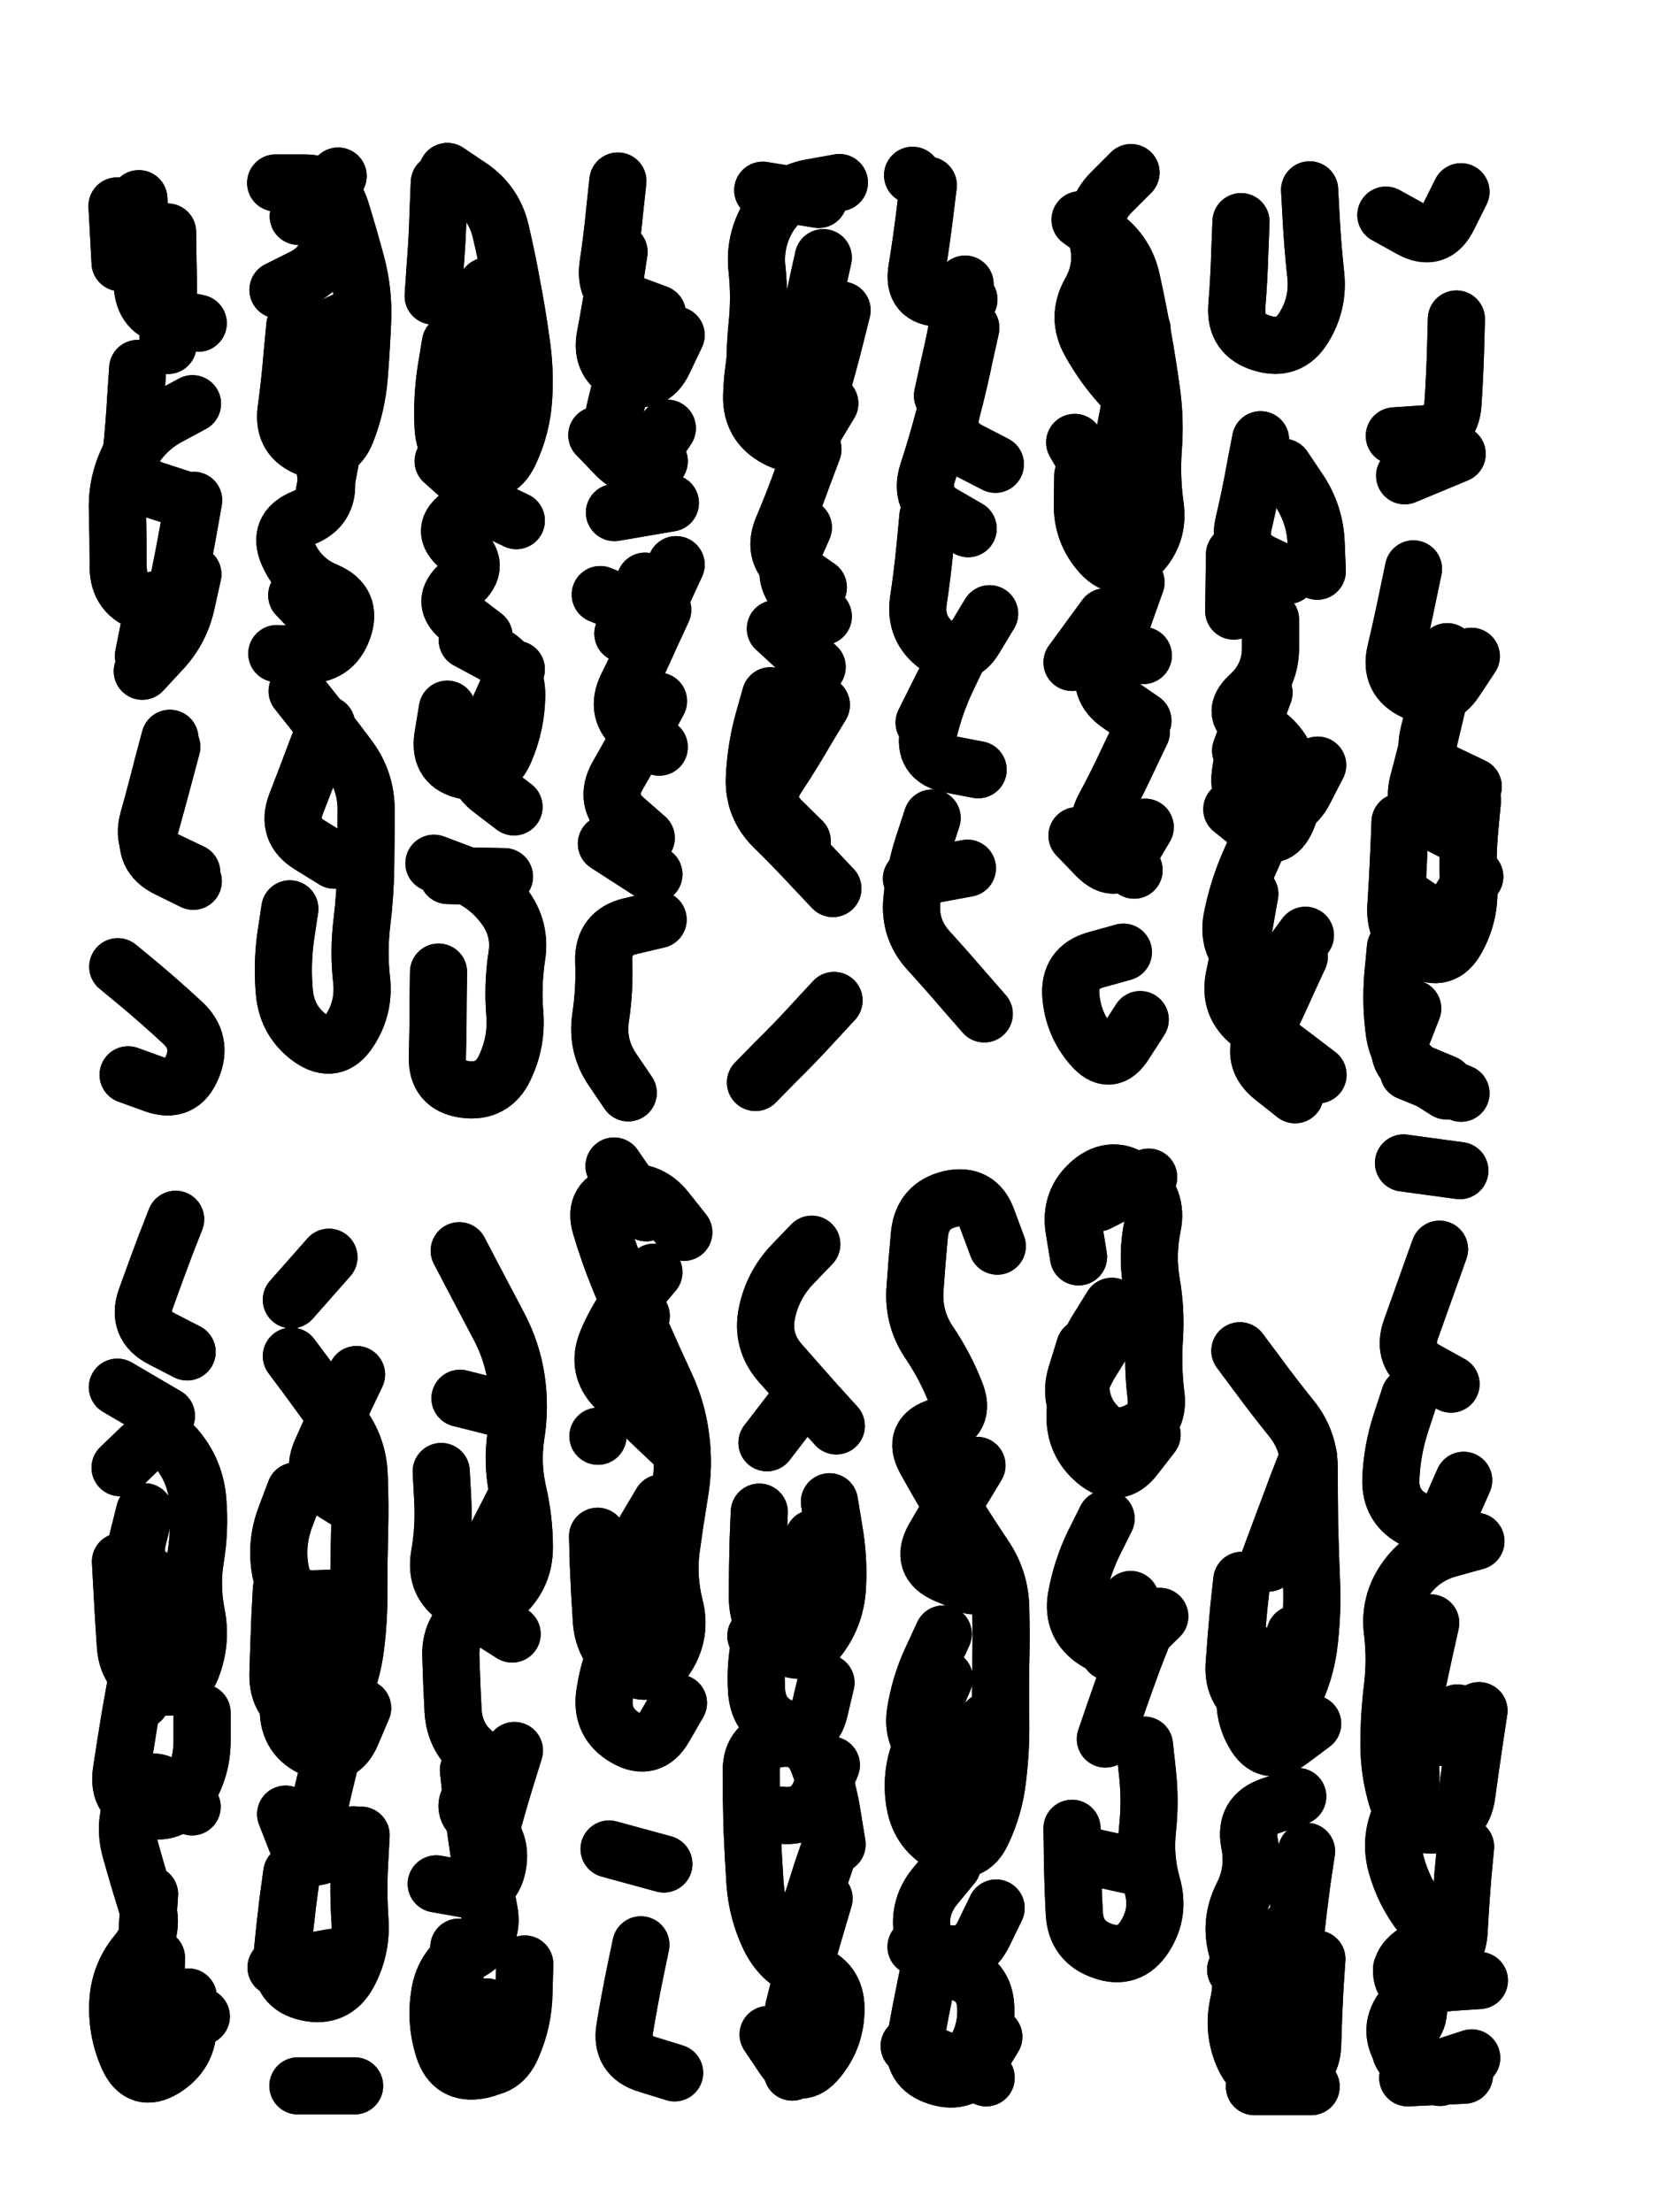<svg xmlns="http://www.w3.org/2000/svg" viewBox="0 0 4329 5772"><title>Infinite Scribble #322</title><defs><filter id="piece_322_3_4_filter" x="-100" y="-100" width="4529" height="5972" filterUnits="userSpaceOnUse"><feGaussianBlur in="SourceGraphic" result="lineShape_1" stdDeviation="7450e-3"/><feColorMatrix in="lineShape_1" result="lineShape" type="matrix" values="1 0 0 0 0  0 1 0 0 0  0 0 1 0 0  0 0 0 8940e-3 -4470e-3"/><feGaussianBlur in="lineShape" result="shrank_blurred" stdDeviation="12450e-3"/><feColorMatrix in="shrank_blurred" result="shrank" type="matrix" values="1 0 0 0 0 0 1 0 0 0 0 0 1 0 0 0 0 0 10822e-3 -6960e-3"/><feColorMatrix in="lineShape" result="border_filled" type="matrix" values="0.6 0 0 0 -0.4  0 0.6 0 0 -0.4  0 0 0.6 0 -0.4  0 0 0 1 0"/><feComposite in="border_filled" in2="shrank" result="border" operator="out"/><feOffset in="lineShape" result="shapes_linestyle_bottom3" dx="-35760e-3" dy="35760e-3"/><feOffset in="lineShape" result="shapes_linestyle_bottom2" dx="-23840e-3" dy="23840e-3"/><feOffset in="lineShape" result="shapes_linestyle_bottom1" dx="-11920e-3" dy="11920e-3"/><feMerge result="shapes_linestyle_bottom"><feMergeNode in="shapes_linestyle_bottom3"/><feMergeNode in="shapes_linestyle_bottom2"/><feMergeNode in="shapes_linestyle_bottom1"/></feMerge><feGaussianBlur in="shapes_linestyle_bottom" result="shapes_linestyle_bottomcontent_blurred" stdDeviation="12450e-3"/><feColorMatrix in="shapes_linestyle_bottomcontent_blurred" result="shapes_linestyle_bottomcontent" type="matrix" values="1 0 0 0 0 0 1 0 0 0 0 0 1 0 0 0 0 0 10822e-3 -6960e-3"/><feColorMatrix in="shapes_linestyle_bottomcontent" result="shapes_linestyle_bottomdark" type="matrix" values="0.6 0 0 0 -0.1  0 0.6 0 0 -0.1  0 0 0.6 0 -0.1  0 0 0 1 0"/><feColorMatrix in="shapes_linestyle_bottom" result="shapes_linestyle_bottomborderblack" type="matrix" values="0.6 0 0 0 -0.4  0 0.6 0 0 -0.4  0 0 0.6 0 -0.4  0 0 0 1 0"/><feGaussianBlur in="lineShape" result="shapes_linestyle_frontshrank_blurred" stdDeviation="12450e-3"/><feColorMatrix in="shapes_linestyle_frontshrank_blurred" result="shapes_linestyle_frontshrank" type="matrix" values="1 0 0 0 0 0 1 0 0 0 0 0 1 0 0 0 0 0 10822e-3 -6960e-3"/><feMerge result="shapes_linestyle"><feMergeNode in="shapes_linestyle_bottomborderblack"/><feMergeNode in="shapes_linestyle_bottomdark"/><feMergeNode in="shapes_linestyle_frontshrank"/></feMerge><feComposite in="shapes_linestyle" in2="shrank" result="shapes_linestyle_cropped" operator="over"/><feComposite in="border" in2="shapes_linestyle_cropped" result="shapes" operator="over"/><feTurbulence result="shapes_finished_turbulence" type="turbulence" baseFrequency="167785e-6" numOctaves="3"/><feGaussianBlur in="shapes_finished_turbulence" result="shapes_finished_turbulence_smoothed" stdDeviation="0"/><feDisplacementMap in="shapes" in2="shapes_finished_turbulence_smoothed" result="shapes_finished_results_shifted" scale="4470e-2" xChannelSelector="R" yChannelSelector="G"/><feOffset in="shapes_finished_results_shifted" result="shapes_finished" dx="-1117e-2" dy="-1117e-2"/></filter><filter id="piece_322_3_4_shadow" x="-100" y="-100" width="4529" height="5972" filterUnits="userSpaceOnUse"><feColorMatrix in="SourceGraphic" result="result_blackened" type="matrix" values="0 0 0 0 0  0 0 0 0 0  0 0 0 0 0  0 0 0 0.8 0"/><feGaussianBlur in="result_blackened" result="result_blurred" stdDeviation="44700e-3"/><feComposite in="SourceGraphic" in2="result_blurred" result="result" operator="over"/></filter><filter id="piece_322_3_4_overall" x="-100" y="-100" width="4529" height="5972" filterUnits="userSpaceOnUse"><feTurbulence result="background_texture_bumps" type="fractalNoise" baseFrequency="57e-3" numOctaves="3"/><feDiffuseLighting in="background_texture_bumps" result="background_texture" surfaceScale="1" diffuseConstant="2" lighting-color="#555"><feDistantLight azimuth="225" elevation="20"/></feDiffuseLighting><feMorphology in="SourceGraphic" result="background_glow_1_thicken" operator="dilate" radius="26100e-3"/><feColorMatrix in="background_glow_1_thicken" result="background_glow_1_thicken_colored" type="matrix" values="0 0 0 0 0  0 0 0 0 0  0 0 0 0 0  0 0 0 1 0"/><feGaussianBlur in="background_glow_1_thicken_colored" result="background_glow_1" stdDeviation="69600e-3"/><feMorphology in="SourceGraphic" result="background_glow_2_thicken" operator="dilate" radius="0"/><feColorMatrix in="background_glow_2_thicken" result="background_glow_2_thicken_colored" type="matrix" values="0 0 0 0 0  0 0 0 0 0  0 0 0 0 0  0 0 0 0 0"/><feGaussianBlur in="background_glow_2_thicken_colored" result="background_glow_2" stdDeviation="0"/><feComposite in="background_glow_1" in2="background_glow_2" result="background_glow" operator="out"/><feBlend in="background_glow" in2="background_texture" result="background_merged" mode="normal"/><feColorMatrix in="background_merged" result="background" type="matrix" values="0.2 0 0 0 0  0 0.2 0 0 0  0 0 0.2 0 0  0 0 0 1 0"/></filter><clipPath id="piece_322_3_4_clip"><rect x="0" y="0" width="4329" height="5772"/></clipPath><g id="layer_3" filter="url(#piece_322_3_4_filter)" stroke-width="149" stroke-linecap="round" fill="none"><path d="M 531 1888 Q 531 1888 512 1959 Q 493 2031 473 2102 Q 454 2174 520 2206 L 587 2239 M 417 2744 Q 417 2744 486 2769 Q 556 2794 584 2725 Q 613 2657 558 2607 Q 504 2557 447 2509 L 390 2462 M 586 1438 Q 586 1438 570 1510 Q 555 1583 504 1637 L 454 1691 M 445 458 Q 445 458 449 532 Q 453 606 454 680 Q 455 754 527 768 L 600 783" stroke="hsl(285,100%,61%)"/><path d="M 852 790 Q 852 790 845 864 Q 839 938 829 1011 Q 820 1085 890 1110 Q 960 1135 987 1066 Q 1014 997 1020 923 Q 1026 849 1029 775 Q 1032 701 1013 629 Q 994 558 972 487 Q 950 417 876 417 L 802 417 M 839 2311 Q 839 2311 828 2384 Q 818 2458 825 2532 Q 833 2606 893 2649 Q 954 2692 994 2630 Q 1035 2568 1026 2494 Q 1018 2421 1027 2347 Q 1036 2274 1037 2200 Q 1038 2126 1038 2052 Q 1038 1978 994 1918 Q 950 1859 904 1801 L 858 1743" stroke="hsl(260,100%,62%)"/><path d="M 1430 1686 Q 1430 1686 1400 1754 Q 1370 1822 1338 1889 Q 1306 1956 1365 2000 L 1424 2045 M 1258 835 Q 1258 835 1246 908 Q 1235 982 1239 1056 Q 1244 1130 1312 1159 Q 1380 1189 1412 1122 Q 1444 1055 1449 981 Q 1454 907 1443 833 Q 1433 760 1419 687 Q 1406 614 1389 542 Q 1372 470 1311 428 L 1250 387 M 1227 2476 Q 1227 2476 1226 2550 Q 1226 2624 1224 2698 Q 1222 2772 1295 2782 Q 1369 2792 1400 2725 Q 1432 2658 1426 2584 Q 1420 2510 1431 2436 Q 1443 2363 1398 2304 Q 1354 2245 1284 2218 L 1215 2192" stroke="hsl(238,100%,61%)"/><path d="M 1801 1769 Q 1801 1769 1766 1834 Q 1731 1900 1694 1964 Q 1658 2029 1713 2077 L 1769 2126 M 1737 789 Q 1737 789 1721 861 Q 1706 934 1688 1006 Q 1670 1078 1736 1110 L 1803 1143 M 1722 2791 Q 1722 2791 1680 2729 Q 1639 2668 1650 2594 Q 1661 2521 1658 2447 Q 1656 2373 1728 2356 L 1800 2339 M 1649 1491 Q 1649 1491 1717 1519 Q 1786 1548 1816 1480 L 1847 1413" stroke="hsl(260,100%,62%)"/><path d="M 2093 1755 Q 2093 1755 2073 1826 Q 2054 1898 2051 1972 Q 2049 2046 2102 2098 Q 2155 2150 2205 2204 L 2256 2258 M 2179 1316 Q 2179 1316 2149 1384 Q 2119 1452 2175 1500 L 2231 1548 M 2280 749 Q 2280 749 2262 821 Q 2244 893 2223 964 Q 2202 1035 2128 1023 Q 2055 1012 2053 938 Q 2051 864 2058 790 Q 2066 716 2058 642 Q 2050 569 2088 505 Q 2127 442 2200 429 L 2273 416 M 2259 2550 Q 2259 2550 2209 2604 Q 2159 2659 2106 2711 L 2054 2764" stroke="hsl(285,100%,61%)"/><path d="M 2616 795 Q 2616 795 2600 867 Q 2585 940 2566 1012 Q 2548 1084 2614 1117 L 2680 1151 M 2515 2074 Q 2515 2074 2492 2144 Q 2469 2215 2462 2289 Q 2455 2363 2504 2418 Q 2554 2473 2602 2529 L 2651 2585 M 2560 1693 L 2494 1825" stroke="hsl(320,100%,58%)"/><path d="M 3061 1849 Q 3061 1849 3029 1916 Q 2998 1983 2963 2048 Q 2929 2114 2985 2162 L 3042 2210 M 3066 1650 L 2919 1632 M 2908 1181 Q 2908 1181 2907 1255 Q 2906 1329 2955 1384 Q 3005 1439 3056 1386 Q 3108 1333 3097 1259 Q 3087 1186 3092 1112 Q 3098 1038 3088 964 Q 3078 891 3065 818 Q 3052 745 3036 672 Q 3021 600 2961 556 L 2901 513 M 3058 2600 Q 3058 2600 3018 2662 Q 2979 2725 2931 2668 Q 2883 2612 2877 2538 Q 2871 2464 2942 2444 L 3014 2424" stroke="hsl(285,100%,61%)"/><path d="M 3344 2272 Q 3344 2272 3331 2345 Q 3318 2418 3303 2490 Q 3288 2563 3346 2609 Q 3404 2655 3463 2699 L 3522 2744 M 3381 1747 Q 3381 1747 3355 1816 Q 3329 1886 3319 1959 Q 3310 2033 3382 2050 Q 3454 2068 3487 2002 L 3521 1936 M 3321 518 Q 3321 518 3318 592 Q 3316 666 3310 740 Q 3305 814 3376 835 Q 3447 857 3485 794 Q 3524 731 3516 657 Q 3508 583 3504 509 L 3500 435 M 3304 1386 L 3302 1534 M 3432 1159 Q 3432 1159 3473 1220 Q 3514 1282 3517 1356 L 3520 1430" stroke="hsl(260,100%,62%)"/><path d="M 3769 2571 Q 3769 2571 3742 2640 Q 3716 2710 3784 2738 L 3853 2767 M 3859 1640 Q 3859 1640 3843 1712 Q 3828 1785 3810 1857 Q 3793 1929 3860 1960 L 3927 1992 M 3728 2269 Q 3728 2269 3789 2310 Q 3851 2352 3891 2289 L 3931 2227 M 3883 772 Q 3883 772 3881 846 Q 3879 920 3874 994 Q 3869 1068 3795 1072 L 3721 1077 M 3895 440 Q 3895 440 3862 506 Q 3829 573 3764 537 L 3699 501" stroke="hsl(238,100%,61%)"/><path d="M 541 3121 Q 541 3121 514 3190 Q 488 3259 463 3329 Q 439 3399 505 3433 L 571 3467 M 473 4882 Q 473 4882 468 4956 Q 464 5030 462 5104 Q 461 5178 534 5189 L 608 5201 M 397 4014 Q 397 4014 401 4088 Q 405 4162 410 4236 Q 416 4310 486 4335 Q 556 4360 583 4291 Q 610 4222 595 4149 Q 581 4077 593 4004 Q 605 3931 599 3857 Q 594 3783 548 3725 Q 503 3667 449 3718 L 396 3769" stroke="hsl(237,100%,60%)"/><path d="M 1013 3526 Q 1013 3526 981 3593 Q 950 3660 920 3728 Q 891 3796 954 3834 L 1017 3873 M 882 4185 Q 882 4185 859 4255 Q 836 4326 835 4400 Q 835 4474 903 4503 Q 971 4532 1000 4464 L 1029 4396 M 941 3220 L 843 3331 M 844 4827 Q 844 4827 834 4900 Q 825 4974 818 5048 Q 812 5122 884 5138 Q 957 5154 992 5089 Q 1027 5024 1022 4950 Q 1017 4876 1021 4802 L 1025 4728 M 1008 5382 L 860 5382" stroke="hsl(210,100%,56%)"/><path d="M 1425 4507 Q 1425 4507 1403 4578 Q 1381 4649 1362 4721 L 1344 4793 M 1234 3779 Q 1234 3779 1238 3853 Q 1242 3927 1229 4000 Q 1217 4073 1279 4112 Q 1342 4152 1396 4101 Q 1451 4051 1451 3977 Q 1451 3903 1434 3831 Q 1418 3759 1429 3685 Q 1441 3612 1430 3538 Q 1419 3465 1384 3399 Q 1350 3334 1315 3268 L 1281 3203 M 1280 5020 Q 1280 5020 1270 5093 Q 1260 5167 1253 5241 Q 1246 5315 1318 5331 Q 1390 5348 1419 5280 Q 1449 5212 1450 5138 L 1452 5064" stroke="hsl(183,100%,48%)"/><path d="M 1642 3948 Q 1642 3948 1644 4022 Q 1647 4096 1652 4170 Q 1658 4244 1720 4284 Q 1782 4325 1822 4263 Q 1862 4201 1843 4129 Q 1825 4057 1834 3983 Q 1844 3910 1856 3837 Q 1869 3764 1859 3690 Q 1850 3617 1818 3550 Q 1787 3483 1757 3415 Q 1727 3347 1699 3278 Q 1671 3210 1650 3139 Q 1629 3068 1702 3053 Q 1775 3039 1821 3097 L 1867 3155 M 1755 5014 Q 1755 5014 1740 5086 Q 1725 5159 1713 5232 Q 1701 5305 1772 5326 L 1843 5348 M 1643 3687 L 1643 3687" stroke="hsl(210,100%,56%)"/><path d="M 2233 4893 Q 2233 4893 2212 4964 Q 2191 5035 2172 5107 L 2154 5179 M 2201 3186 Q 2201 3186 2150 3239 Q 2099 3293 2084 3365 Q 2069 3438 2117 3494 Q 2166 3550 2215 3605 L 2265 3660 M 2064 3885 Q 2064 3885 2061 3959 Q 2059 4033 2059 4107 Q 2059 4181 2118 4226 Q 2177 4271 2221 4211 Q 2265 4152 2268 4078 Q 2272 4004 2259 3931 L 2247 3858 M 2252 4545 Q 2252 4545 2224 4614 Q 2197 4683 2123 4676 L 2049 4670" stroke="hsl(237,100%,60%)"/><path d="M 2511 4435 Q 2511 4435 2484 4504 Q 2457 4573 2470 4646 Q 2483 4719 2549 4753 Q 2615 4787 2646 4720 Q 2678 4653 2686 4579 Q 2695 4506 2694 4432 Q 2693 4358 2694 4284 Q 2696 4210 2694 4136 Q 2693 4062 2651 4000 Q 2610 3939 2571 3876 Q 2533 3813 2497 3748 Q 2462 3683 2533 3662 Q 2604 3642 2576 3573 Q 2549 3504 2507 3442 Q 2466 3381 2470 3307 Q 2475 3233 2482 3159 Q 2490 3085 2562 3068 Q 2634 3052 2659 3121 L 2685 3191 M 2514 5045 Q 2514 5045 2499 5117 Q 2484 5190 2471 5263 Q 2459 5336 2529 5358 Q 2600 5381 2638 5317 L 2676 5254" stroke="hsl(259,100%,61%)"/><path d="M 2969 3902 Q 2969 3902 2936 3968 Q 2904 4035 2891 4108 Q 2879 4181 2941 4221 Q 3004 4261 3056 4209 L 3109 4157 M 2913 3455 Q 2913 3455 2891 3526 Q 2869 3597 2919 3651 Q 2970 3705 3039 3679 Q 3109 3653 3099 3579 Q 3090 3506 3095 3432 Q 3100 3358 3087 3285 Q 3075 3212 3090 3139 Q 3105 3067 3046 3022 Q 2987 2977 2930 3024 Q 2874 3072 2885 3145 L 2897 3219 M 2880 4710 Q 2880 4710 2881 4784 Q 2882 4858 2886 4932 Q 2890 5006 2960 5030 Q 3030 5055 3070 4992 Q 3110 4930 3089 4858 Q 3069 4787 3077 4713 Q 3085 4640 3077 4566 L 3069 4493" stroke="hsl(237,100%,60%)"/><path d="M 3519 5051 Q 3519 5051 3514 5125 Q 3510 5199 3508 5273 Q 3507 5347 3434 5361 Q 3361 5375 3329 5308 Q 3298 5241 3314 5168 Q 3330 5096 3310 5024 Q 3291 4953 3324 4887 Q 3358 4821 3343 4748 Q 3329 4675 3399 4651 L 3469 4627 M 3323 4063 Q 3323 4063 3315 4137 Q 3308 4211 3303 4285 Q 3299 4359 3365 4392 Q 3432 4425 3462 4357 Q 3493 4290 3500 4216 Q 3508 4142 3505 4068 Q 3502 3994 3500 3920 Q 3499 3846 3499 3772 Q 3499 3698 3452 3640 Q 3406 3583 3362 3523 L 3318 3464" stroke="hsl(210,100%,56%)"/><path d="M 3839 3199 Q 3839 3199 3814 3269 Q 3789 3339 3764 3409 Q 3740 3479 3804 3515 L 3869 3551 M 3942 4403 Q 3942 4403 3931 4476 Q 3920 4550 3910 4623 Q 3900 4697 3826 4701 Q 3752 4706 3729 4635 Q 3707 4565 3707 4491 Q 3707 4417 3716 4343 Q 3725 4270 3716 4196 Q 3707 4123 3749 4062 Q 3791 4001 3862 3981 L 3934 3961 M 3745 2974 L 3892 2994 M 3923 5309 Q 3923 5309 3852 5332 Q 3782 5356 3741 5294 Q 3701 5232 3748 5175 Q 3795 5118 3869 5112 L 3943 5107" stroke="hsl(183,100%,48%)"/></g><g id="layer_2" filter="url(#piece_322_3_4_filter)" stroke-width="149" stroke-linecap="round" fill="none"><path d="M 520 545 Q 520 545 521 619 Q 523 693 522 767 L 521 841 M 588 1245 Q 588 1245 575 1318 Q 562 1391 547 1463 Q 533 1536 462 1514 Q 391 1492 391 1418 Q 391 1344 389 1270 Q 387 1196 421 1130 Q 455 1064 520 1028 L 585 993 M 526 1866 Q 526 1866 507 1937 Q 489 2009 469 2080 Q 450 2152 516 2184 L 583 2216" stroke="hsl(254,100%,70%)"/><path d="M 975 952 Q 975 952 964 1025 Q 953 1099 939 1172 L 925 1245 M 935 1830 Q 935 1830 908 1899 Q 882 1969 855 2038 Q 829 2107 892 2145 L 955 2184 M 857 1493 L 959 1600 M 942 482 Q 942 482 941 556 Q 940 630 874 663 L 808 696" stroke="hsl(231,100%,68%)"/><path d="M 1361 945 Q 1361 945 1346 1017 Q 1331 1090 1313 1162 Q 1296 1234 1363 1266 L 1430 1298 M 1399 2227 L 1251 2224 M 1229 416 Q 1229 416 1226 490 Q 1224 564 1218 638 L 1213 712 M 1250 1790 Q 1250 1790 1238 1863 Q 1227 1937 1300 1951 Q 1373 1966 1401 1897 Q 1430 1829 1431 1755 Q 1432 1681 1367 1645 L 1302 1610" stroke="hsl(204,100%,64%)"/><path d="M 1698 597 Q 1698 597 1687 670 Q 1676 744 1662 817 Q 1648 890 1716 919 Q 1784 948 1815 881 L 1847 814 M 1812 1531 Q 1812 1531 1781 1598 Q 1751 1666 1718 1732 Q 1686 1799 1744 1844 L 1803 1889 M 1832 1252 L 1686 1277 M 1665 2141 L 1789 2221" stroke="hsl(231,100%,68%)"/><path d="M 2231 612 Q 2231 612 2215 684 Q 2200 757 2181 828 L 2163 900 M 2226 1779 Q 2226 1779 2188 1842 Q 2151 1906 2110 1968 Q 2070 2030 2123 2082 L 2176 2134 M 2204 1112 Q 2204 1112 2178 1181 Q 2153 1251 2124 1319 Q 2096 1388 2157 1430 L 2218 1472" stroke="hsl(254,100%,70%)"/><path d="M 2607 2205 L 2461 2232 M 2587 1642 Q 2587 1642 2555 1709 Q 2523 1776 2506 1848 Q 2489 1920 2562 1934 L 2635 1948 M 2564 961 Q 2564 961 2545 1032 Q 2526 1104 2503 1174 Q 2481 1245 2545 1282 L 2609 1319 M 2505 423 Q 2505 423 2496 496 Q 2487 570 2475 643 Q 2463 716 2537 718 L 2611 721" stroke="hsl(277,100%,69%)"/><path d="M 3047 1459 Q 3047 1459 3022 1529 Q 2998 1599 2970 1668 Q 2943 1737 3004 1778 L 3065 1820 M 2887 1094 Q 2887 1094 2924 1158 Q 2962 1222 3027 1186 Q 3092 1151 3078 1078 Q 3064 1005 3013 951 Q 2963 897 2927 832 Q 2891 768 2927 703 Q 2964 639 2947 567 Q 2930 495 2982 442 L 3034 390 M 2893 2120 Q 2893 2120 2944 2173 Q 2996 2226 3033 2162 L 3071 2098" stroke="hsl(254,100%,70%)"/><path d="M 3370 2129 Q 3370 2129 3340 2197 Q 3311 2265 3297 2338 Q 3284 2411 3343 2455 Q 3402 2500 3445 2440 L 3489 2380 M 3372 1087 Q 3372 1087 3358 1160 Q 3345 1233 3328 1305 Q 3311 1377 3377 1409 L 3444 1441 M 3372 1759 L 3320 1898" stroke="hsl(231,100%,68%)"/><path d="M 3771 1424 Q 3771 1424 3756 1496 Q 3741 1569 3724 1641 Q 3707 1713 3774 1744 Q 3841 1776 3881 1714 L 3922 1652 M 3758 2736 L 3895 2792 M 3736 2084 Q 3736 2084 3733 2158 Q 3730 2232 3725 2306 Q 3721 2380 3785 2417 Q 3849 2454 3884 2389 Q 3920 2324 3915 2250 Q 3911 2176 3918 2102 L 3925 2028 M 3885 1124 L 3748 1181" stroke="hsl(204,100%,64%)"/><path d="M 491 5048 Q 491 5048 489 5122 Q 488 5196 489 5270 L 490 5344 M 435 4345 Q 435 4345 422 4418 Q 410 4491 399 4564 Q 389 4638 460 4659 Q 531 4681 570 4618 Q 610 4556 610 4482 L 610 4408 M 460 3884 Q 460 3884 442 3956 Q 425 4028 491 4061 L 557 4095 M 389 3559 L 517 3634" stroke="hsl(204,100%,63%)"/><path d="M 817 4086 Q 817 4086 813 4160 Q 810 4234 808 4308 Q 806 4382 873 4412 Q 941 4443 971 4375 Q 1002 4308 1011 4234 Q 1020 4161 1019 4087 Q 1019 4013 1021 3939 Q 1023 3865 1020 3791 Q 1018 3717 974 3657 Q 931 3597 887 3537 L 843 3478 M 949 5047 L 803 5073 M 1005 4727 Q 1005 4727 944 4769 Q 883 4811 855 4742 L 828 4673" stroke="hsl(174,100%,58%)"/><path d="M 1424 3858 Q 1424 3858 1390 3924 Q 1356 3990 1325 4057 Q 1294 4124 1356 4163 L 1419 4203 M 1425 5180 Q 1425 5180 1416 5253 Q 1408 5327 1335 5341 Q 1262 5355 1240 5284 Q 1218 5214 1230 5141 Q 1242 5068 1307 5033 Q 1373 4998 1359 4925 Q 1345 4852 1333 4778 Q 1322 4705 1313 4631 L 1305 4558 M 1283 3588 L 1427 3624" stroke="hsl(120,100%,61%)"/><path d="M 1789 3259 Q 1789 3259 1741 3316 Q 1694 3373 1666 3441 Q 1638 3510 1690 3562 Q 1743 3614 1796 3665 L 1850 3716 M 1733 4156 Q 1733 4156 1701 4223 Q 1670 4290 1660 4363 Q 1651 4437 1715 4474 Q 1779 4511 1816 4447 L 1853 4383 M 1672 4764 L 1815 4803" stroke="hsl(174,100%,58%)"/><path d="M 2087 5248 Q 2087 5248 2128 5309 Q 2170 5370 2217 5313 Q 2264 5256 2264 5182 Q 2265 5108 2194 5085 Q 2124 5063 2091 4996 Q 2059 4930 2053 4856 Q 2048 4782 2045 4708 Q 2043 4634 2043 4560 Q 2043 4486 2116 4476 Q 2190 4467 2217 4536 Q 2244 4605 2255 4678 L 2267 4752 M 2205 3953 Q 2205 3953 2166 4016 Q 2128 4079 2091 4143 L 2055 4208 M 2174 3587 L 2084 3704" stroke="hsl(204,100%,63%)"/><path d="M 2547 4319 Q 2547 4319 2518 4387 Q 2489 4455 2481 4528 Q 2473 4602 2537 4638 Q 2602 4674 2635 4608 L 2669 4542 M 2519 5304 L 2656 5361 M 2473 5019 Q 2473 5019 2545 5035 Q 2618 5051 2650 4984 L 2682 4918 M 2632 3763 Q 2632 3763 2594 3826 Q 2556 3890 2519 3954 Q 2483 4019 2551 4048 L 2619 4077" stroke="hsl(231,100%,67%)"/><path d="M 3068 4198 Q 3068 4198 3041 4267 Q 3015 4337 2991 4407 L 2967 4477 M 2968 3431 Q 2968 3431 2929 3494 Q 2890 3557 2888 3631 Q 2886 3705 2942 3752 Q 2999 3800 3044 3741 L 3089 3683 M 2929 4784 L 3074 4816" stroke="hsl(204,100%,63%)"/><path d="M 3492 4770 Q 3492 4770 3481 4843 Q 3471 4917 3463 4990 Q 3455 5064 3381 5071 L 3307 5079 M 3497 3740 Q 3497 3740 3470 3809 Q 3444 3879 3418 3948 L 3392 4018 M 3362 4256 Q 3362 4256 3340 4326 Q 3318 4397 3354 4461 Q 3390 4526 3449 4481 L 3508 4437 M 3356 5384 L 3504 5384" stroke="hsl(174,100%,58%)"/><path d="M 3840 5360 Q 3840 5360 3773 5327 Q 3707 5294 3758 5240 Q 3809 5187 3761 5131 Q 3713 5075 3775 5034 Q 3837 4994 3791 4935 Q 3746 4877 3726 4805 Q 3707 4734 3741 4668 Q 3775 4602 3760 4529 Q 3746 4456 3816 4432 L 3886 4409 M 3761 3583 Q 3761 3583 3738 3653 Q 3715 3724 3712 3798 Q 3709 3872 3775 3905 Q 3842 3938 3872 3870 L 3902 3802" stroke="hsl(120,100%,61%)"/></g><g id="layer_1" filter="url(#piece_322_3_4_filter)" stroke-width="149" stroke-linecap="round" fill="none"><path d="M 442 901 Q 442 901 437 975 Q 433 1049 425 1123 Q 418 1197 488 1219 L 559 1242 M 388 477 L 396 625 M 486 1505 L 457 1651" stroke="hsl(225,100%,77%)"/><path d="M 805 1645 Q 805 1645 879 1648 Q 953 1651 978 1581 Q 1003 1511 934 1482 Q 866 1454 835 1386 Q 805 1319 874 1291 Q 943 1264 934 1190 Q 926 1117 914 1043 Q 903 970 888 897 Q 873 825 940 795 L 1008 765 M 965 399 L 861 504" stroke="hsl(198,100%,73%)"/><path d="M 1353 686 Q 1353 686 1343 759 Q 1334 833 1321 906 L 1309 979 M 1346 1600 Q 1346 1600 1287 1555 Q 1228 1511 1284 1463 Q 1341 1415 1283 1368 Q 1226 1322 1288 1281 Q 1350 1241 1294 1192 L 1239 1143" stroke="hsl(162,100%,70%)"/><path d="M 1766 1456 L 1708 1593 M 1695 412 Q 1695 412 1687 486 Q 1680 560 1669 633 Q 1659 707 1728 732 L 1798 758 M 1640 1075 Q 1640 1075 1691 1128 Q 1743 1181 1783 1119 L 1824 1057" stroke="hsl(198,100%,73%)"/><path d="M 2083 756 Q 2083 756 2064 828 Q 2046 900 2044 974 Q 2043 1048 2108 1083 Q 2173 1119 2210 1055 L 2248 992 M 2106 1580 L 2215 1680 M 2073 436 L 2219 460" stroke="hsl(225,100%,77%)"/><path d="M 2504 1287 Q 2504 1287 2497 1361 Q 2490 1435 2479 1508 Q 2469 1582 2529 1625 Q 2589 1668 2627 1604 L 2665 1541 M 2601 681 Q 2601 681 2588 754 Q 2575 827 2558 899 L 2542 972 M 2464 397 L 2464 397" stroke="hsl(249,100%,78%)"/><path d="M 3063 799 Q 3063 799 3052 872 Q 3041 946 3027 1019 L 3013 1092 M 2967 1549 L 2880 1668 M 3004 1270 L 3004 1270" stroke="hsl(225,100%,77%)"/><path d="M 3473 2436 Q 3473 2436 3442 2503 Q 3412 2571 3379 2637 Q 3346 2704 3404 2750 L 3462 2796 M 3297 2051 Q 3297 2051 3354 2097 Q 3412 2144 3441 2076 Q 3470 2008 3446 1938 Q 3422 1868 3355 1836 Q 3289 1804 3343 1754 Q 3398 1704 3398 1630 L 3398 1556" stroke="hsl(198,100%,73%)"/><path d="M 3836 1767 Q 3836 1767 3819 1839 Q 3802 1911 3783 1982 Q 3764 2054 3830 2087 L 3896 2121 M 3724 2412 Q 3724 2412 3717 2486 Q 3711 2560 3721 2633 Q 3732 2707 3794 2746 L 3857 2786" stroke="hsl(162,100%,70%)"/><path d="M 574 5150 Q 574 5150 574 5224 Q 574 5298 511 5337 Q 448 5376 417 5308 Q 387 5241 390 5167 Q 393 5093 440 5036 Q 488 4979 465 4908 Q 443 4838 423 4766 Q 403 4695 435 4628 Q 468 4562 526 4608 L 584 4654 M 513 4087 Q 513 4087 496 4159 Q 480 4231 465 4303 L 451 4376" stroke="hsl(159,100%,68%)"/><path d="M 982 4395 Q 982 4395 962 4466 Q 943 4538 926 4610 L 910 4683 M 853 3830 Q 853 3830 827 3899 Q 801 3969 815 4041 Q 830 4114 904 4111 L 978 4109" stroke="hsl(107,100%,70%)"/><path d="M 1353 5176 L 1338 5324 M 1221 4855 Q 1221 4855 1294 4868 Q 1367 4881 1381 4808 Q 1395 4735 1333 4694 Q 1271 4654 1330 4610 Q 1390 4566 1330 4522 Q 1270 4479 1265 4405 Q 1261 4331 1259 4257 Q 1258 4183 1323 4147 L 1388 4111" stroke="hsl(68,100%,71%)"/><path d="M 1808 3861 Q 1808 3861 1770 3925 Q 1733 3989 1698 4054 Q 1664 4120 1724 4162 L 1785 4205 M 1756 3373 Q 1756 3373 1710 3431 Q 1665 3490 1725 3532 L 1786 3575 M 1685 2982 L 1769 3104" stroke="hsl(107,100%,70%)"/><path d="M 2251 4753 Q 2251 4753 2227 4823 Q 2204 4894 2183 4965 L 2162 5036 M 2086 4135 Q 2086 4135 2069 4207 Q 2052 4279 2057 4353 Q 2063 4427 2133 4450 Q 2204 4474 2221 4402 L 2238 4330 M 2180 5201 L 2150 5346" stroke="hsl(159,100%,68%)"/><path d="M 2544 4203 Q 2544 4203 2513 4270 Q 2482 4337 2471 4410 Q 2461 4484 2524 4522 Q 2588 4560 2623 4495 L 2659 4430 M 2455 5278 Q 2455 5278 2513 5324 Q 2571 5370 2614 5310 Q 2658 5251 2655 5177 Q 2652 5103 2580 5084 Q 2509 5065 2492 4993 Q 2475 4921 2521 4863 L 2568 4806" stroke="hsl(196,100%,71%)"/><path d="M 2984 3348 Q 2984 3348 2945 3411 Q 2906 3474 2903 3548 Q 2901 3622 2956 3670 L 3012 3719 M 3080 3011 L 2948 3078 M 3033 4113 L 2977 4250" stroke="hsl(159,100%,68%)"/><path d="M 3432 4983 Q 3432 4983 3425 5057 Q 3418 5131 3414 5205 L 3410 5279 M 3462 4203 Q 3462 4203 3439 4273 Q 3417 4344 3397 4415 L 3377 4487" stroke="hsl(107,100%,70%)"/><path d="M 3907 4758 Q 3907 4758 3900 4832 Q 3894 4906 3890 4980 Q 3886 5054 3813 5065 L 3740 5077 M 3816 4174 Q 3816 4174 3800 4246 Q 3784 4319 3769 4391 Q 3754 4464 3828 4471 L 3902 4479 M 3756 5361 L 3904 5354" stroke="hsl(68,100%,71%)"/></g></defs><g filter="url(#piece_322_3_4_overall)" clip-path="url(#piece_322_3_4_clip)"><use href="#layer_3"/><use href="#layer_2"/><use href="#layer_1"/></g><g clip-path="url(#piece_322_3_4_clip)"><use href="#layer_3" filter="url(#piece_322_3_4_shadow)"/><use href="#layer_2" filter="url(#piece_322_3_4_shadow)"/><use href="#layer_1" filter="url(#piece_322_3_4_shadow)"/></g></svg>